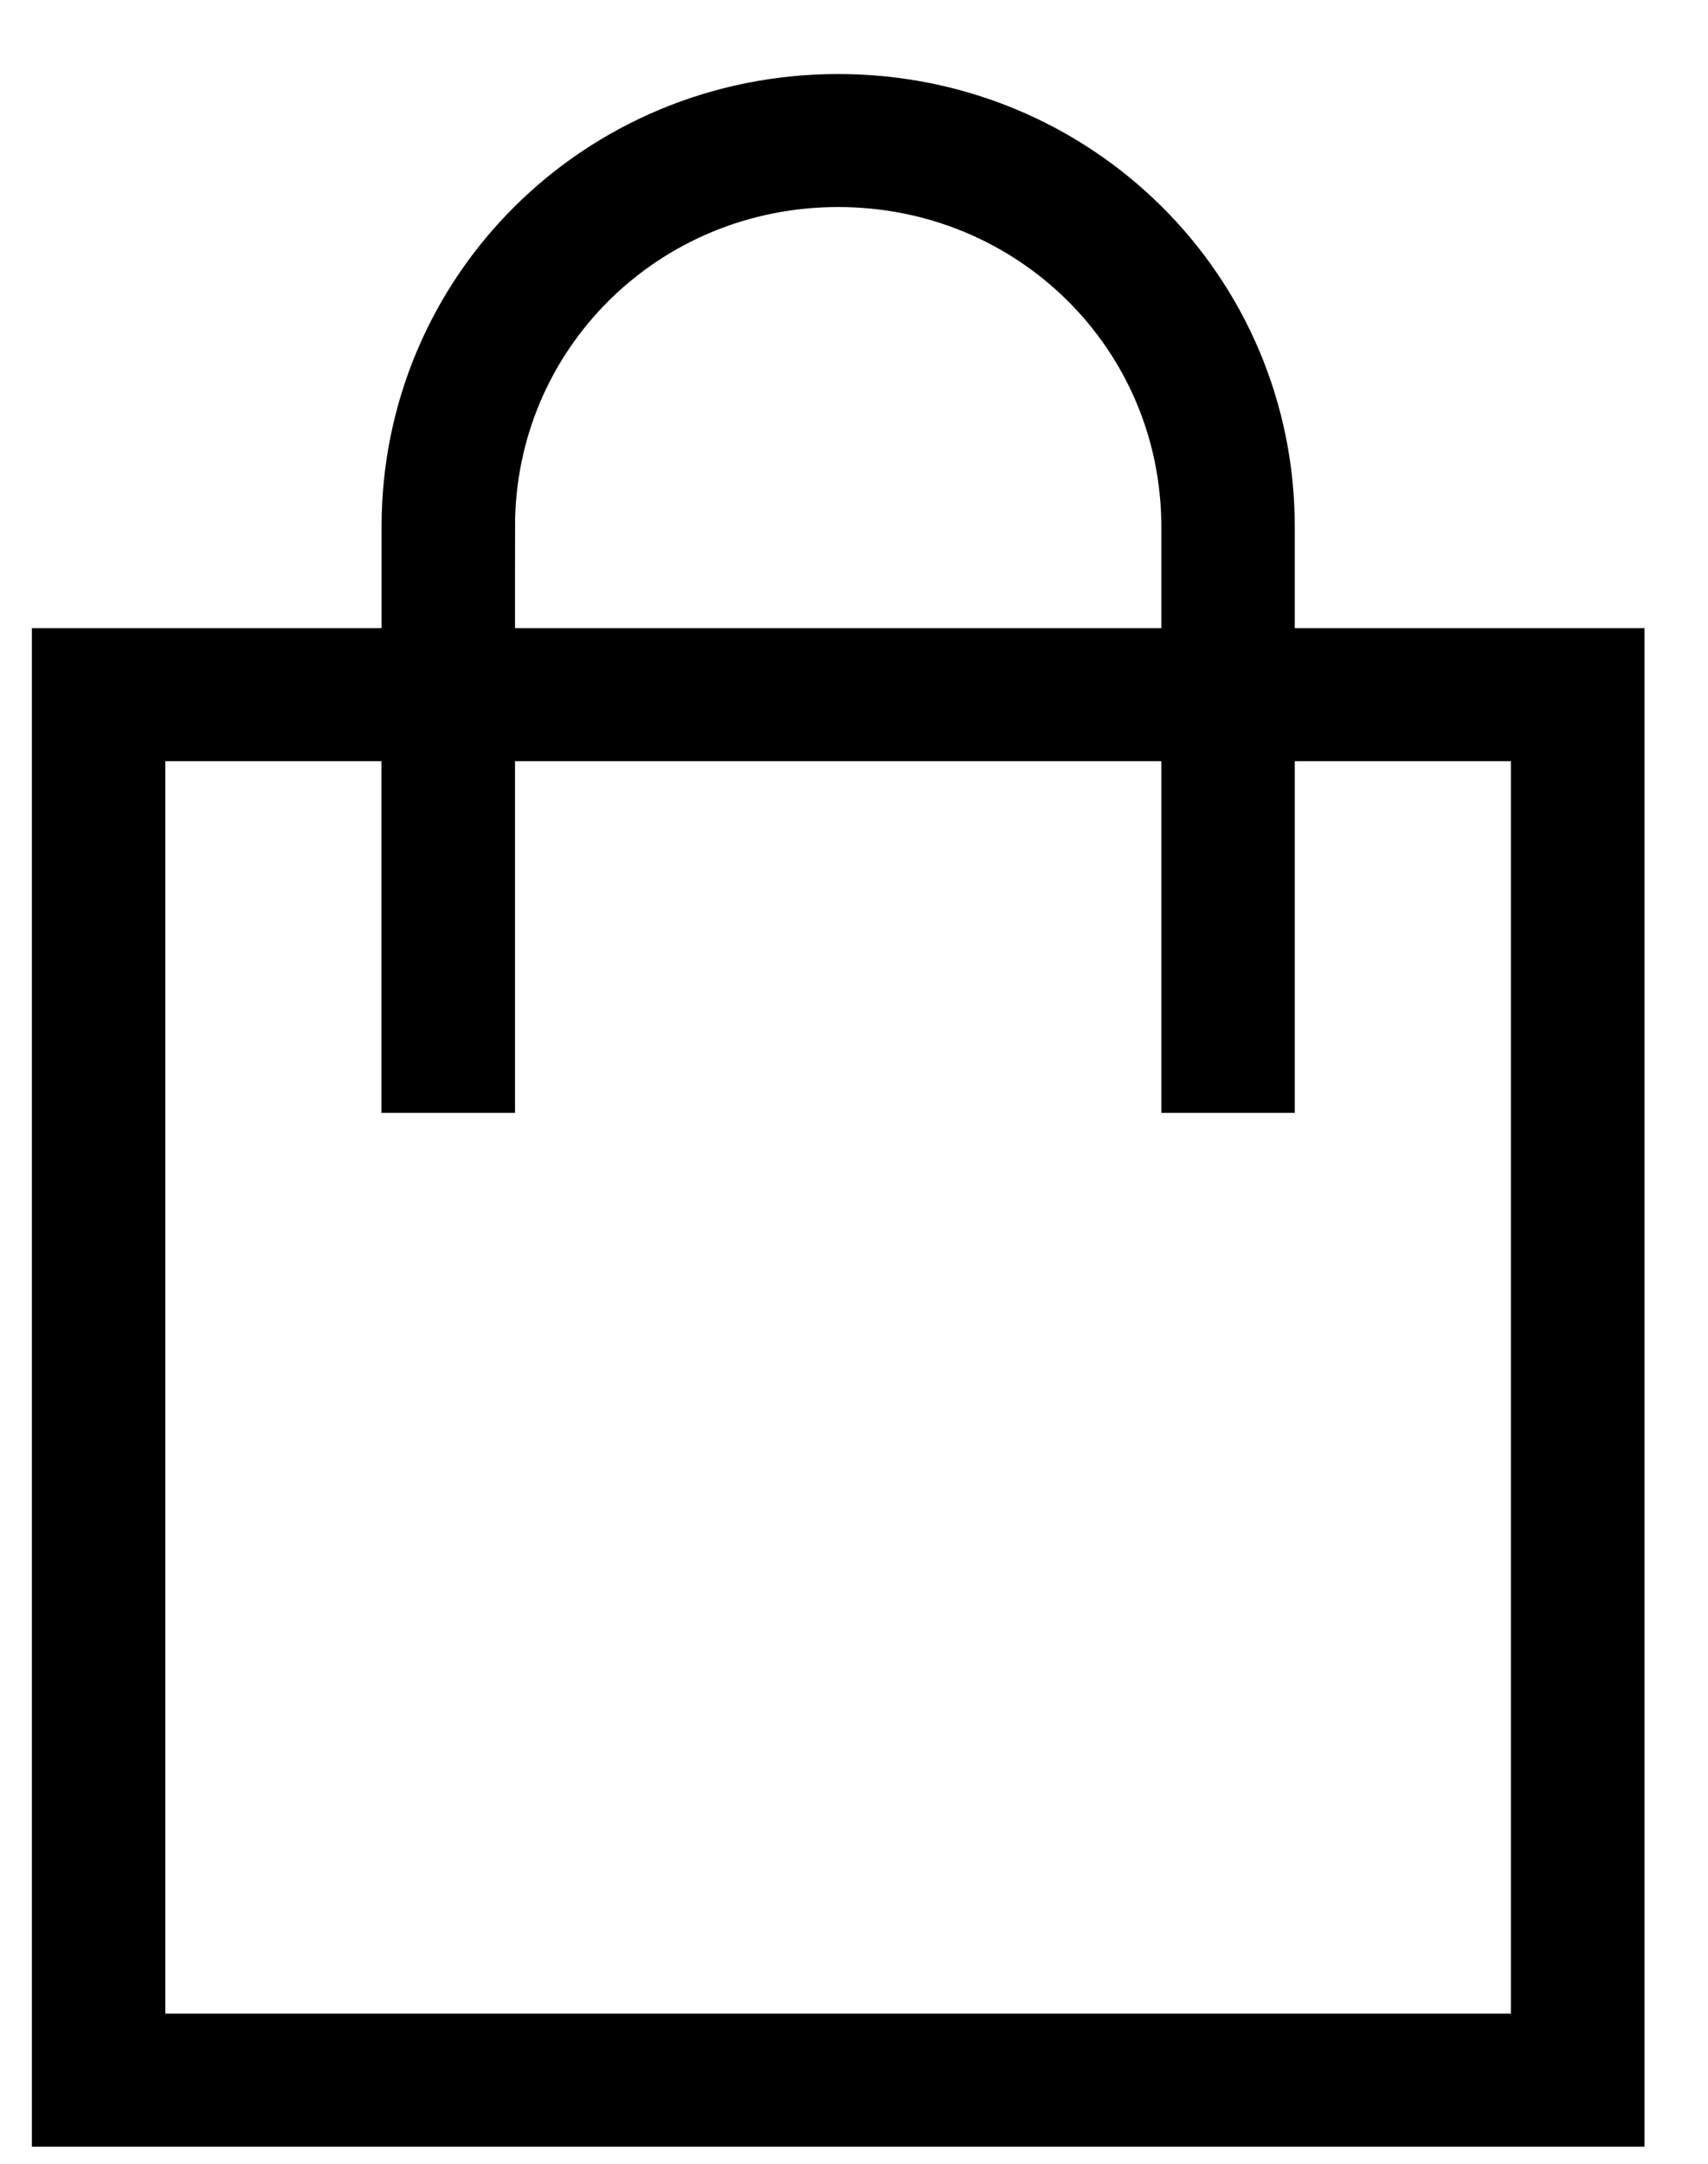<svg xmlns="http://www.w3.org/2000/svg" width="15" height="19" viewBox="0 0 15 19">
    <g fill="none" fill-rule="evenodd">
        <g fill="#000" stroke="#000" stroke-width=".7">
            <g>
                <g>
                    <path d="M246.99 18.032h-12.518V6.334h2.598v3.088h.473V6.334h6.376v3.088h.472V6.334h2.598v11.698zm-9.447-13.406c0-1.754 1.417-3.158 3.188-3.158 1.771 0 3.188 1.404 3.188 3.158v1.24h-6.376v-1.24zm6.848 1.24v-1.24c0-2.012-1.63-3.626-3.66-3.626-2.031 0-3.66 1.614-3.66 3.626v1.24H234V18.5h13.462V5.866h-3.07z" transform="translate(-253 -15) translate(-5.37 -1) translate(25 16)"/>
                </g>
            </g>
        </g>
    </g>
</svg>
